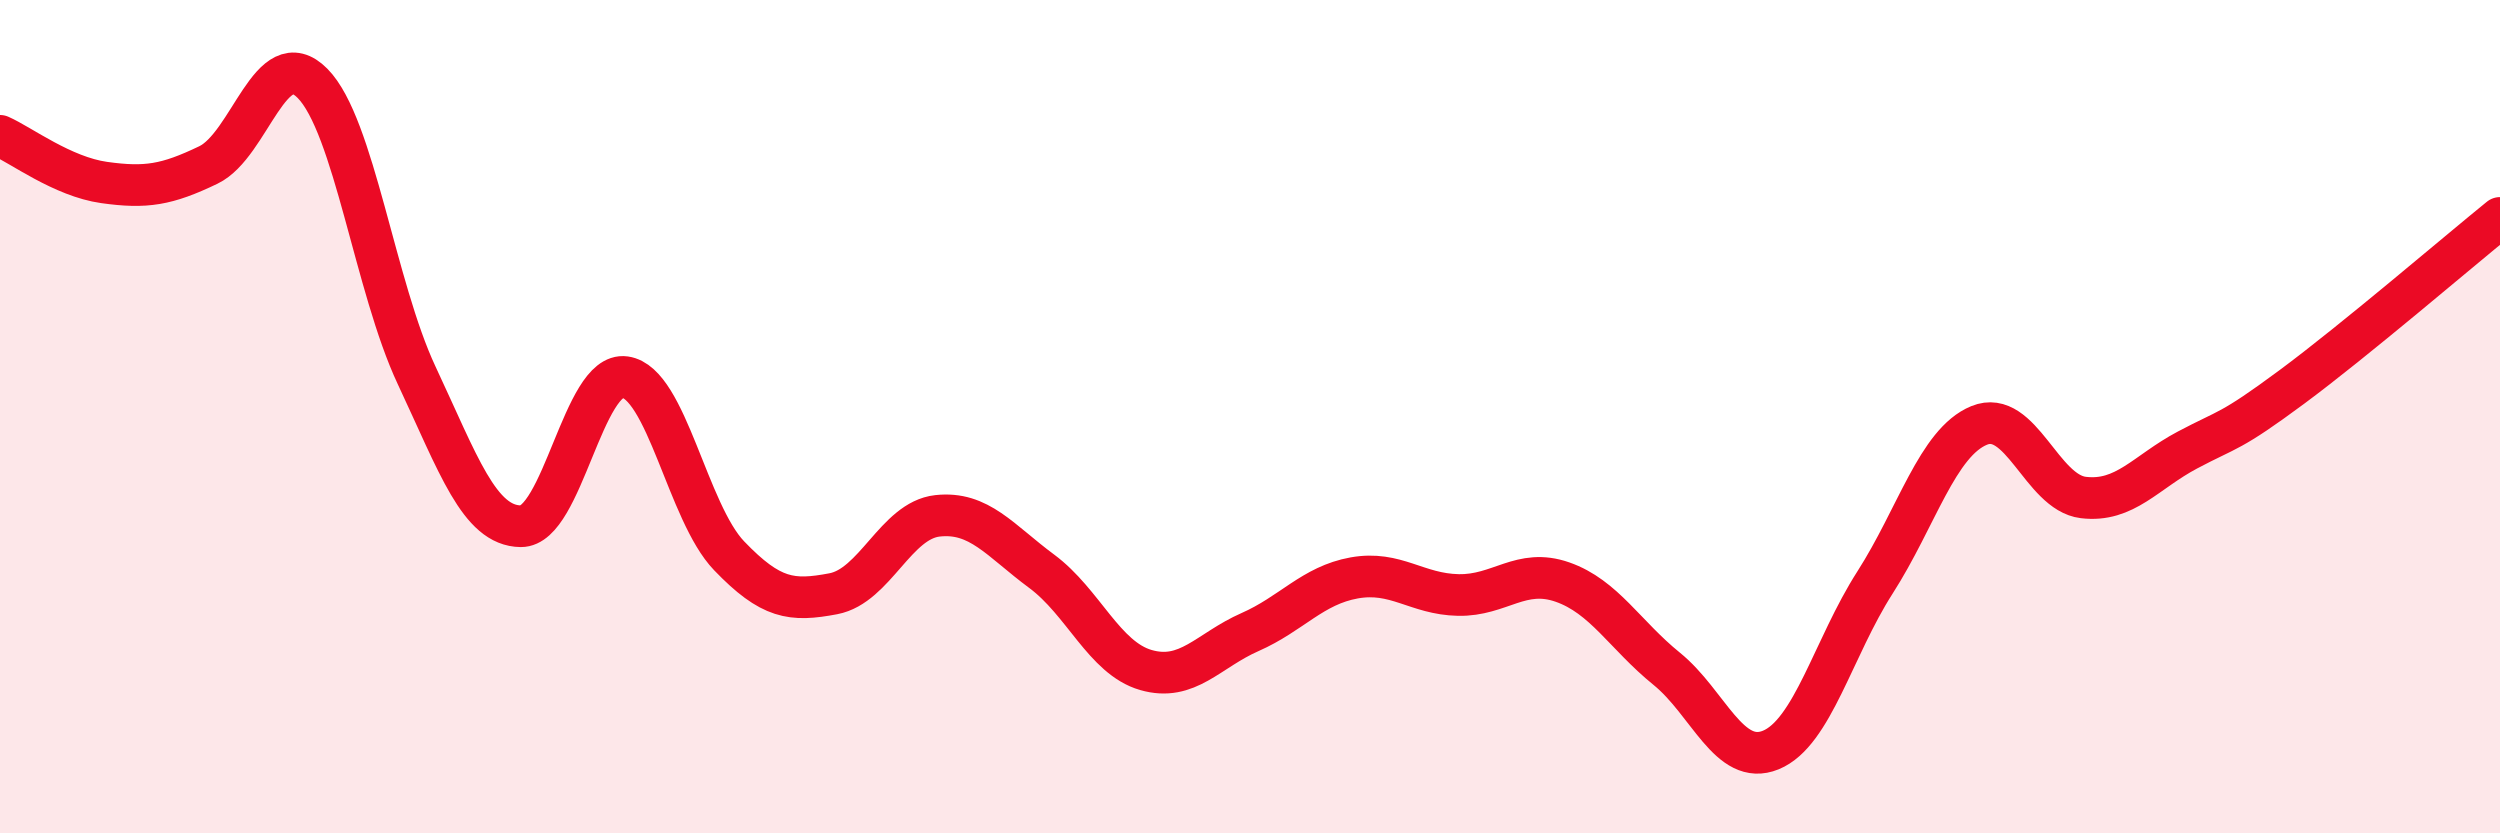 
    <svg width="60" height="20" viewBox="0 0 60 20" xmlns="http://www.w3.org/2000/svg">
      <path
        d="M 0,3.26 C 0.5,3.48 1.5,4.24 2.5,4.38 C 3.5,4.52 4,4.44 5,3.96 C 6,3.48 6.5,0.99 7.5,2 C 8.5,3.01 9,6.88 10,9.01 C 11,11.14 11.5,12.62 12.5,12.63 C 13.5,12.64 14,8.91 15,9.05 C 16,9.19 16.5,12.3 17.5,13.34 C 18.5,14.38 19,14.44 20,14.25 C 21,14.06 21.5,12.49 22.5,12.38 C 23.5,12.27 24,12.97 25,13.71 C 26,14.45 26.5,15.79 27.5,16.08 C 28.5,16.37 29,15.61 30,15.17 C 31,14.73 31.5,14.05 32.5,13.87 C 33.5,13.69 34,14.26 35,14.28 C 36,14.3 36.5,13.62 37.5,13.97 C 38.5,14.32 39,15.24 40,16.05 C 41,16.86 41.5,18.41 42.5,18 C 43.5,17.59 44,15.54 45,13.98 C 46,12.42 46.5,10.62 47.5,10.21 C 48.5,9.8 49,11.82 50,11.94 C 51,12.06 51.5,11.33 52.5,10.8 C 53.5,10.27 53.5,10.4 55,9.29 C 56.5,8.18 59,6.04 60,5.23L60 20L0 20Z"
        fill="#EB0A25"
        opacity="0.1"
        stroke-linecap="round"
        stroke-linejoin="round"
      />
      <path
        d="M 0,3.26 C 0.5,3.48 1.5,4.24 2.5,4.38 C 3.5,4.52 4,4.44 5,3.96 C 6,3.48 6.5,0.99 7.5,2 C 8.5,3.01 9,6.88 10,9.01 C 11,11.14 11.5,12.62 12.5,12.63 C 13.5,12.64 14,8.91 15,9.05 C 16,9.19 16.5,12.3 17.5,13.34 C 18.5,14.38 19,14.44 20,14.25 C 21,14.06 21.5,12.49 22.5,12.38 C 23.5,12.27 24,12.97 25,13.71 C 26,14.45 26.5,15.79 27.5,16.08 C 28.5,16.37 29,15.61 30,15.17 C 31,14.73 31.5,14.05 32.5,13.87 C 33.5,13.69 34,14.26 35,14.28 C 36,14.3 36.5,13.62 37.5,13.97 C 38.5,14.32 39,15.24 40,16.05 C 41,16.86 41.5,18.41 42.5,18 C 43.5,17.59 44,15.54 45,13.98 C 46,12.42 46.5,10.62 47.5,10.21 C 48.5,9.8 49,11.82 50,11.94 C 51,12.06 51.5,11.33 52.5,10.8 C 53.5,10.27 53.5,10.4 55,9.29 C 56.5,8.18 59,6.04 60,5.23"
        stroke="#EB0A25"
        stroke-width="1"
        fill="none"
        stroke-linecap="round"
        stroke-linejoin="round"
      />
    </svg>
  